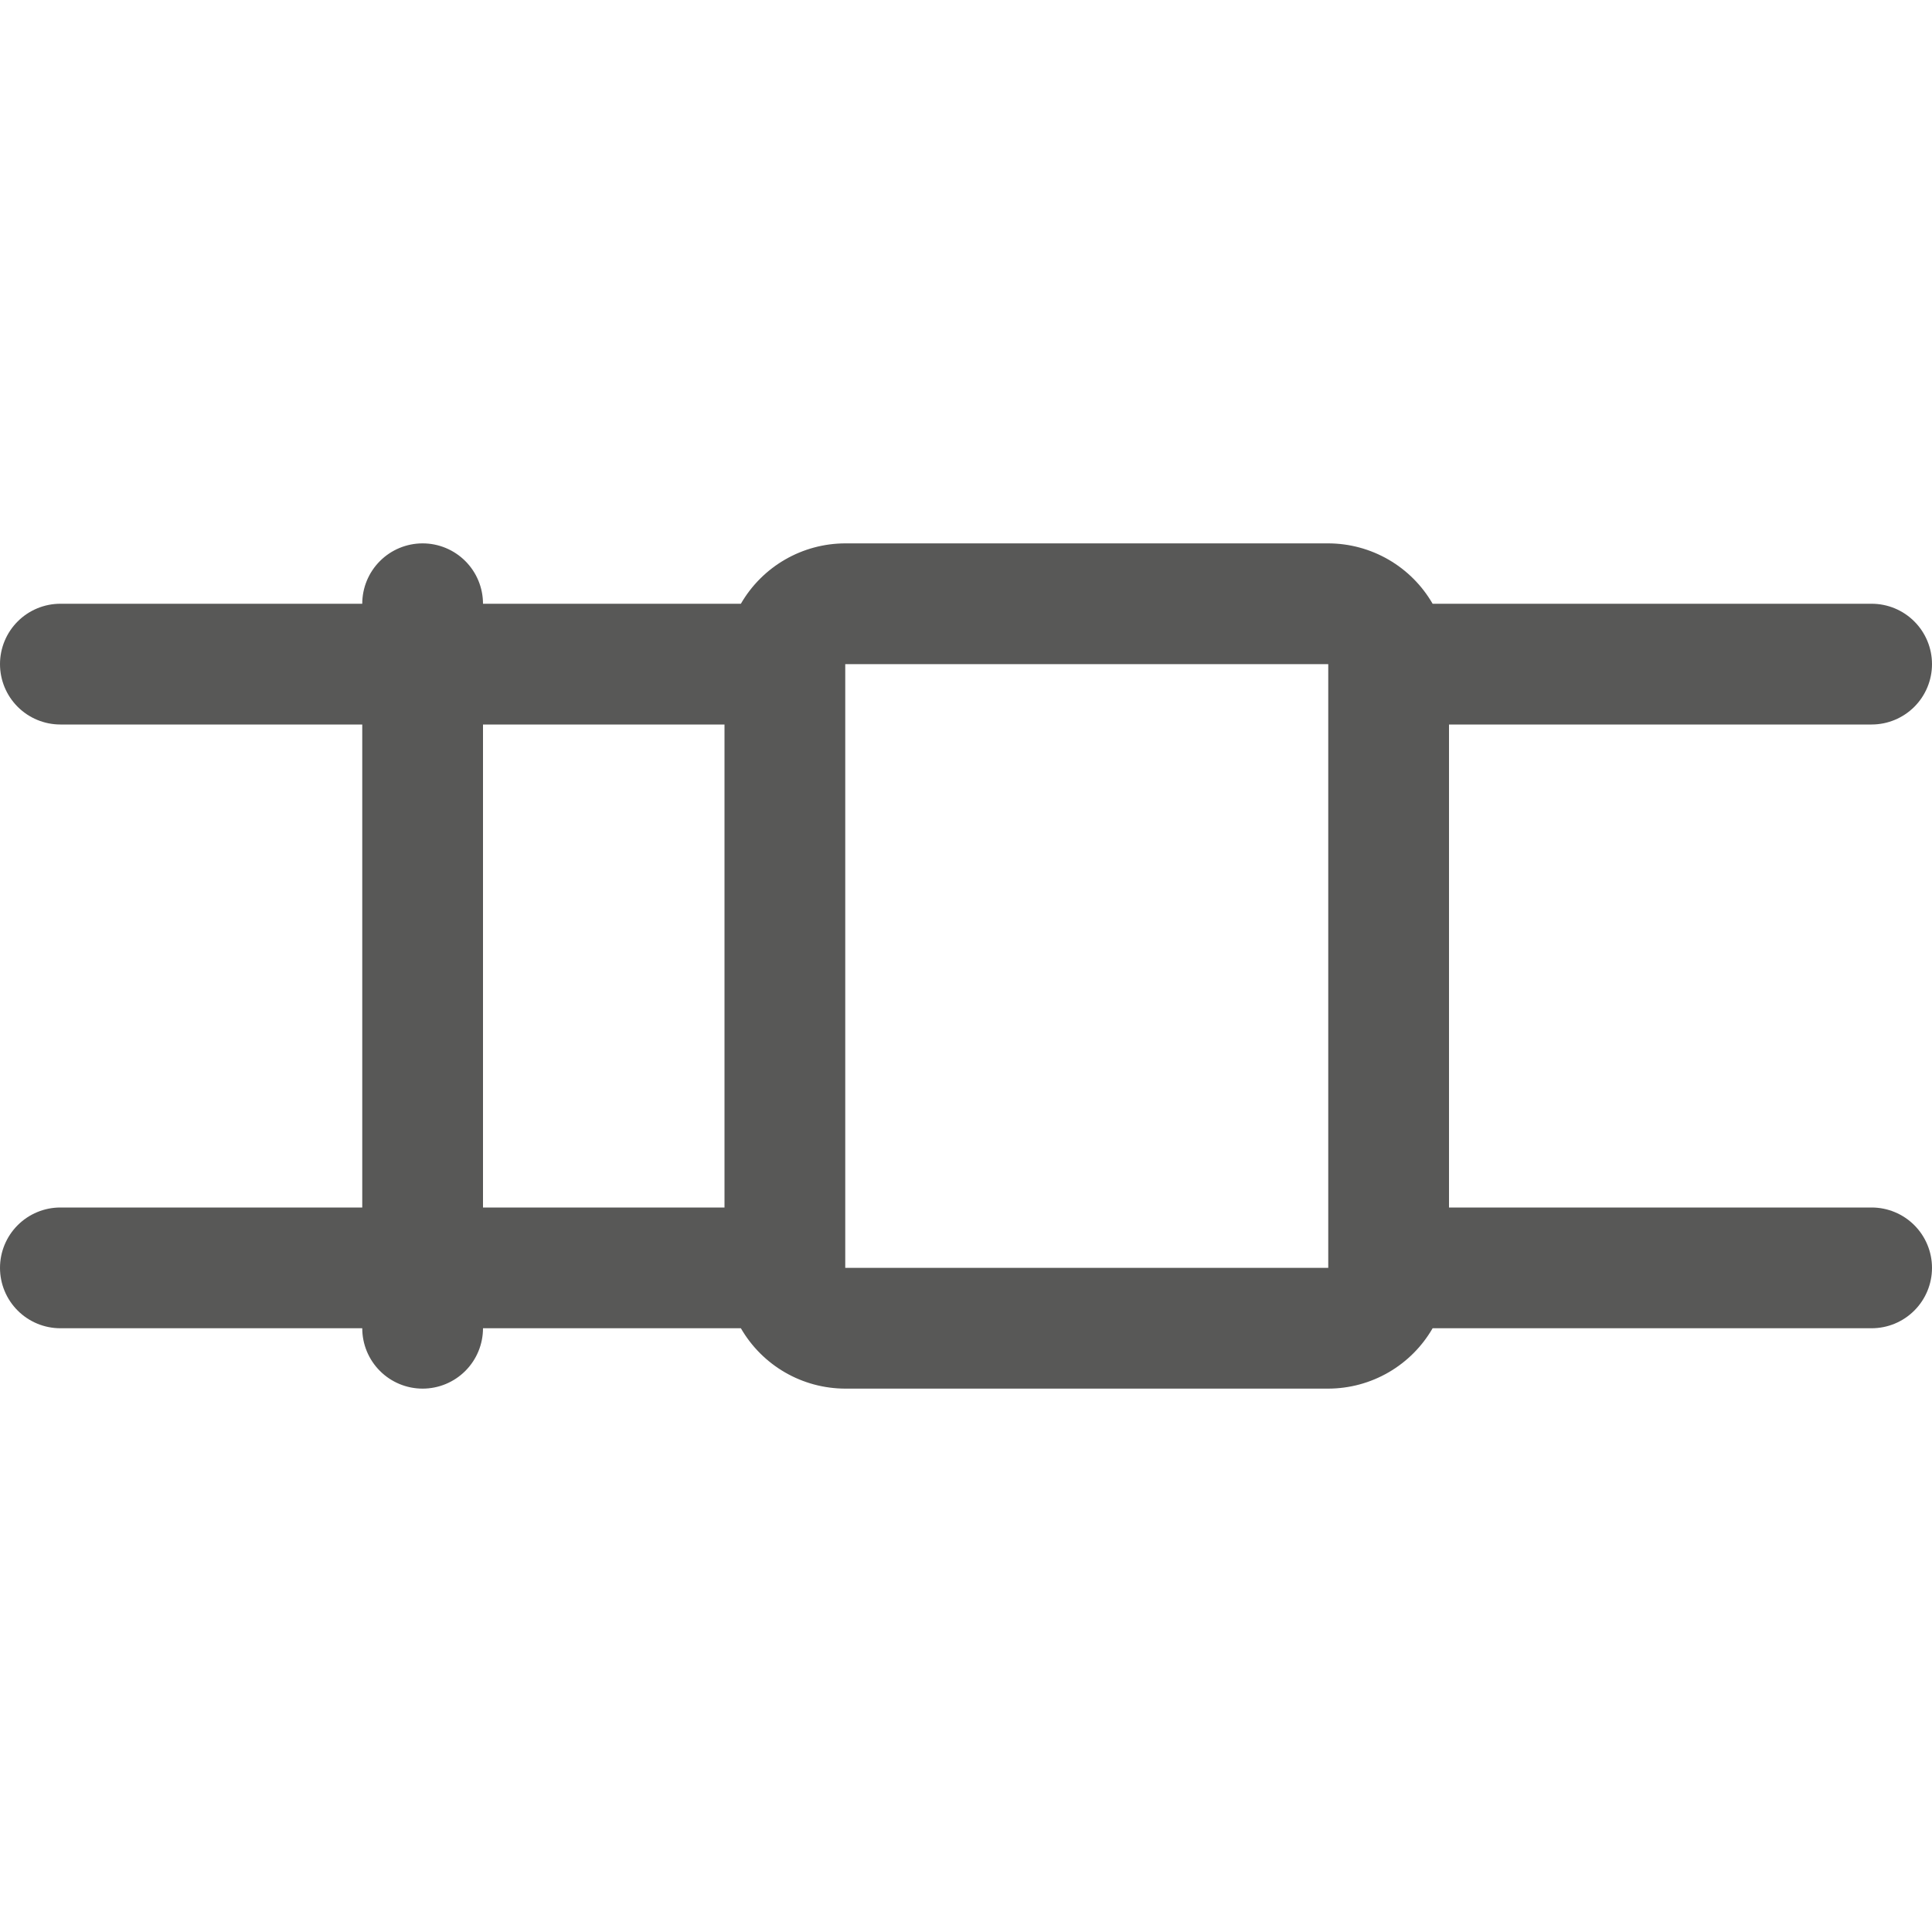 <svg width="200" height="200" viewBox="0 0 200 200" fill="none" xmlns="http://www.w3.org/2000/svg">
<path fill-rule="evenodd" clip-rule="evenodd" d="M150 125H193.75C195.408 125 196.997 125.658 198.169 126.831C199.342 128.003 200 129.592 200 131.25C200 132.908 199.342 134.497 198.169 135.669C196.997 136.842 195.408 137.5 193.75 137.5H148.305C147.209 139.397 145.635 140.973 143.738 142.07C141.842 143.167 139.691 143.746 137.5 143.75H87.5C85.309 143.746 83.158 143.167 81.262 142.07C79.365 140.973 77.791 139.397 76.695 137.5H50C50 139.158 49.342 140.747 48.169 141.919C46.997 143.092 45.408 143.75 43.75 143.75C42.092 143.75 40.503 143.092 39.331 141.919C38.158 140.747 37.5 139.158 37.5 137.5H6.25C4.592 137.5 3.003 136.842 1.831 135.669C0.658 134.497 0 132.908 0 131.25C0 129.592 0.658 128.003 1.831 126.831C3.003 125.658 4.592 125 6.25 125H37.5V75H6.25C4.592 75 3.003 74.341 1.831 73.169C0.658 71.997 0 70.408 0 68.75C0 67.092 0.658 65.503 1.831 64.331C3.003 63.158 4.592 62.5 6.25 62.5H37.5C37.5 60.842 38.158 59.253 39.331 58.081C40.503 56.908 42.092 56.25 43.75 56.25C45.408 56.25 46.997 56.908 48.169 58.081C49.342 59.253 50 60.842 50 62.5H76.695C77.791 60.603 79.365 59.027 81.262 57.93C83.158 56.833 85.309 56.254 87.5 56.25H137.5C139.691 56.254 141.842 56.833 143.738 57.93C145.635 59.027 147.209 60.603 148.305 62.5H193.75C195.408 62.5 196.997 63.158 198.169 64.331C199.342 65.503 200 67.092 200 68.75C200 70.408 199.342 71.997 198.169 73.169C196.997 74.341 195.408 75 193.75 75H150V125ZM75 75H50V125H75V75ZM87.5 68.75V131.25H137.5V131.094V106.25V93.75V68.75H87.5Z" fill="#585857"/>
</svg>
